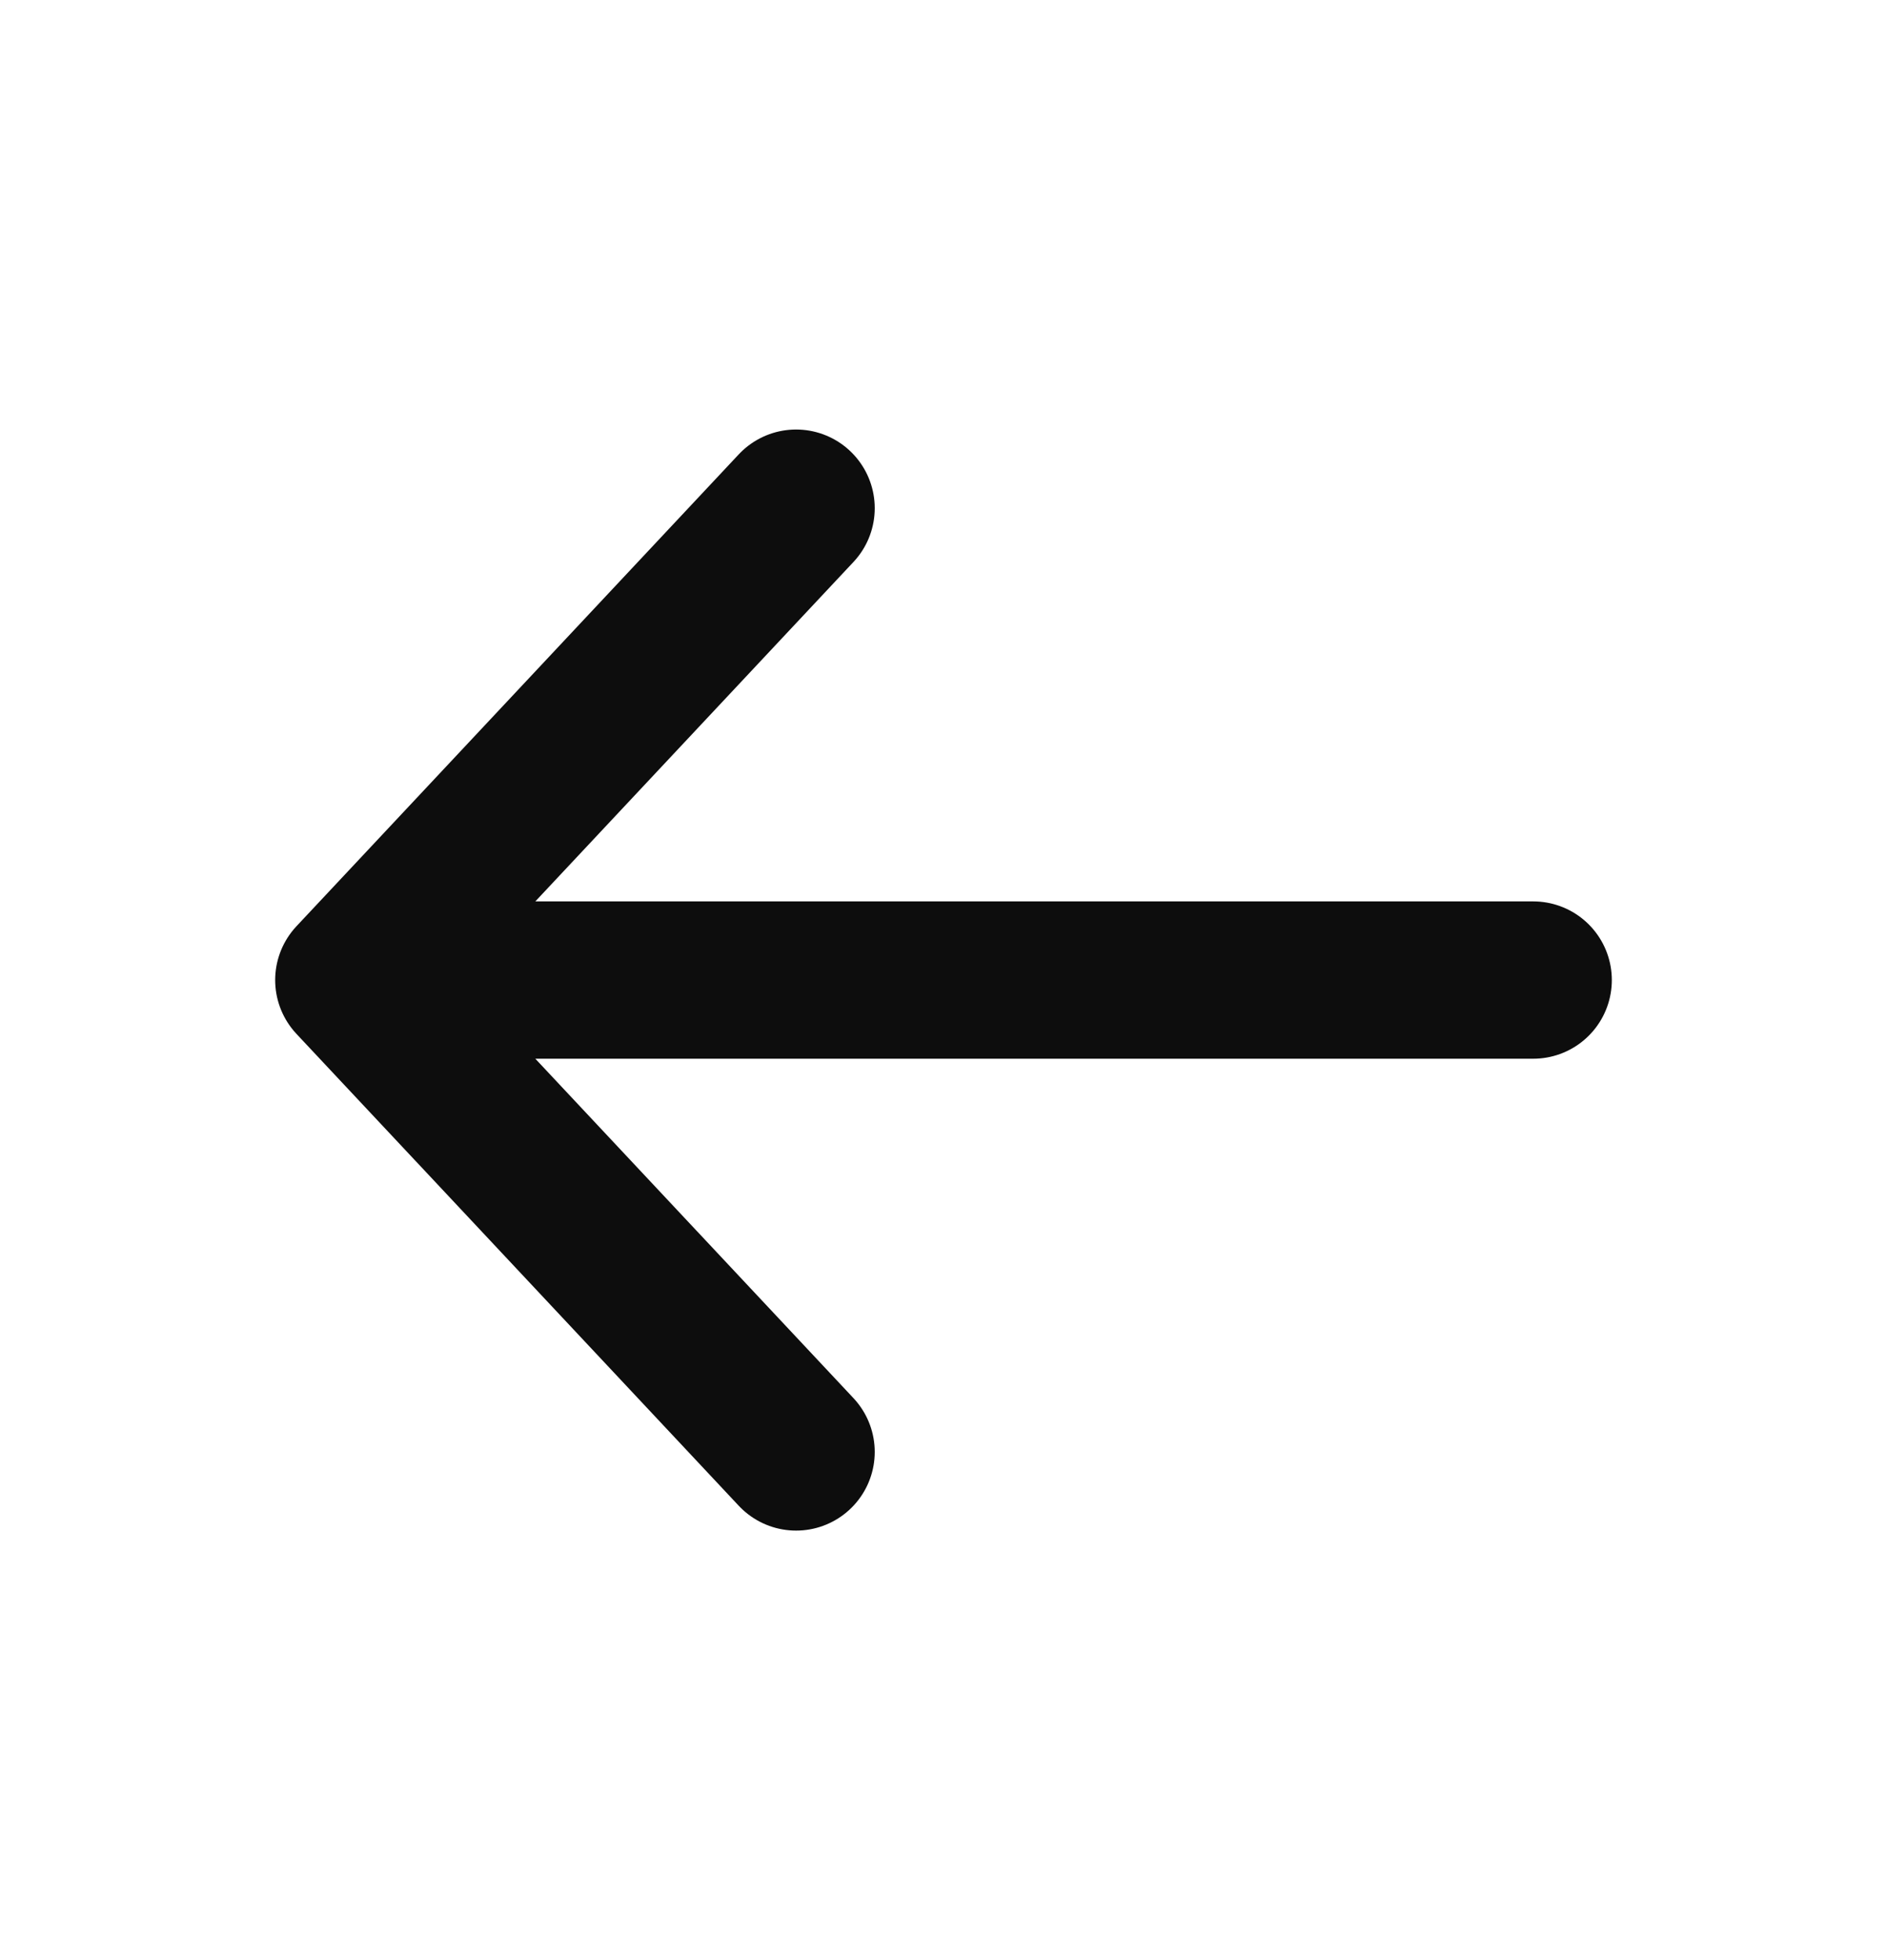 <svg width="26" height="27" viewBox="0 0 26 27" fill="none" xmlns="http://www.w3.org/2000/svg">
<path d="M21.125 13.5H4.875M4.875 13.5L10.969 7M4.875 13.5L10.969 20" stroke="#0D0D0D" stroke-width="2.167" stroke-linecap="round" stroke-linejoin="round"/>
</svg>
